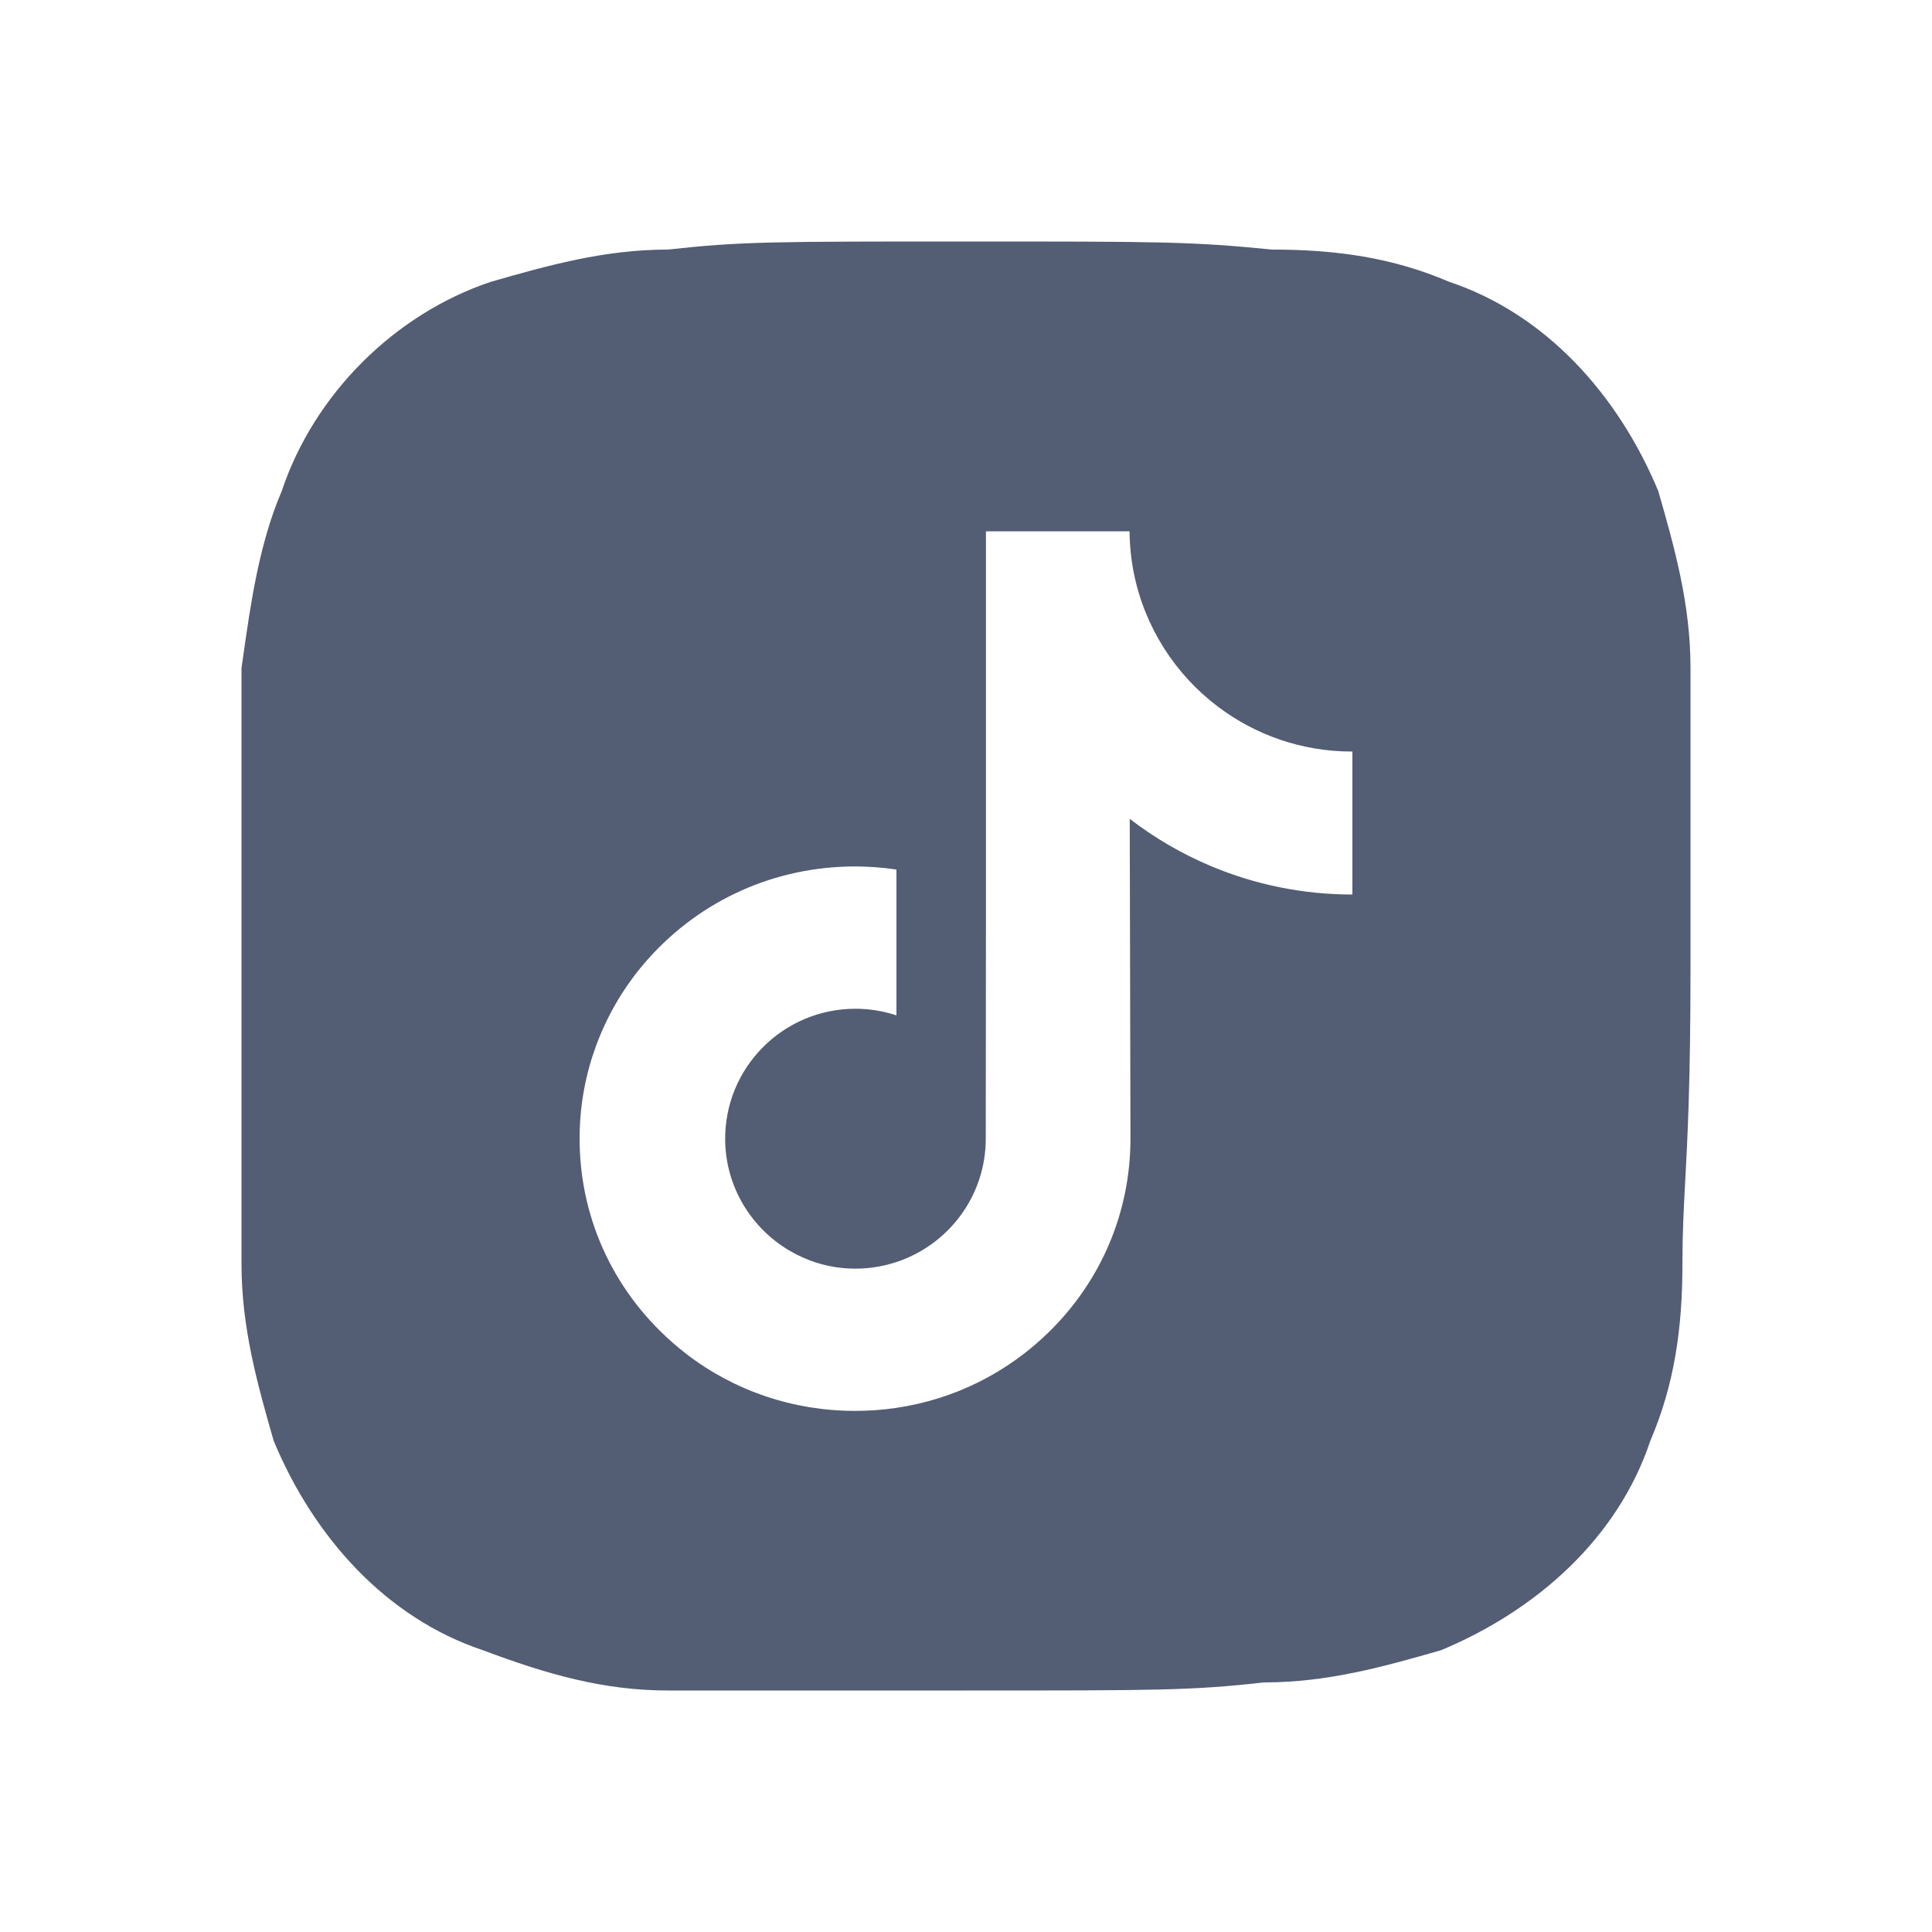 <svg width="40" height="40" viewBox="0 0 40 40" fill="none" xmlns="http://www.w3.org/2000/svg">
<path fill-rule="evenodd" clip-rule="evenodd" d="M35 13.833C35 12.5 34.667 11.333 34.333 10.167C33.5 8.167 32 6.5 30 5.833C28.833 5.333 27.667 5.167 26.333 5.167C24.667 5 24 5 20 5C16 5 15.333 5 13.833 5.167C12.5 5.167 11.333 5.5 10.167 5.833C8.167 6.5 6.5 8.167 5.833 10.167C5.364 11.261 5.189 12.502 5.031 13.614L5 13.833V26.167C5 27.5 5.333 28.667 5.667 29.833C6.5 31.833 8 33.5 10 34.167C11.333 34.667 12.5 35 13.833 35H20C24 35 24.667 35 26.167 34.833C27.5 34.833 28.667 34.5 29.833 34.167C31.833 33.333 33.5 31.833 34.167 29.833C34.667 28.667 34.833 27.5 34.833 26.167C34.833 25.513 34.859 25.039 34.89 24.462L34.89 24.462C34.938 23.569 35 22.431 35 20V13.833ZM25.219 14.633C25.99 15.215 26.951 15.56 27.991 15.56C27.992 15.56 27.999 15.56 28 15.559V16.36V18.52C26.982 18.52 25.993 18.32 25.06 17.927C24.46 17.673 23.901 17.347 23.39 16.953L23.405 23.599C23.398 25.095 22.806 26.501 21.735 27.56C20.863 28.422 19.758 28.971 18.56 29.148C18.279 29.19 17.992 29.211 17.703 29.211C16.421 29.211 15.203 28.796 14.207 28.03C14.02 27.885 13.841 27.729 13.67 27.56C12.509 26.413 11.91 24.857 12.011 23.22C12.088 21.975 12.587 20.787 13.418 19.855C14.518 18.623 16.057 17.939 17.703 17.939C17.992 17.939 18.279 17.961 18.56 18.003V18.801V21.022C18.293 20.934 18.008 20.885 17.712 20.885C16.208 20.885 14.992 22.112 15.014 23.616C15.029 24.579 15.554 25.42 16.33 25.884C16.694 26.102 17.114 26.237 17.561 26.262C17.912 26.281 18.248 26.232 18.56 26.129C19.634 25.774 20.409 24.765 20.409 23.576L20.413 19.125V11H23.386C23.389 11.295 23.419 11.582 23.474 11.861C23.699 12.988 24.334 13.966 25.219 14.633ZM28 15.559C28 15.559 28 15.559 28 15.559V15.559Z" fill="#535D74"/>
</svg>
